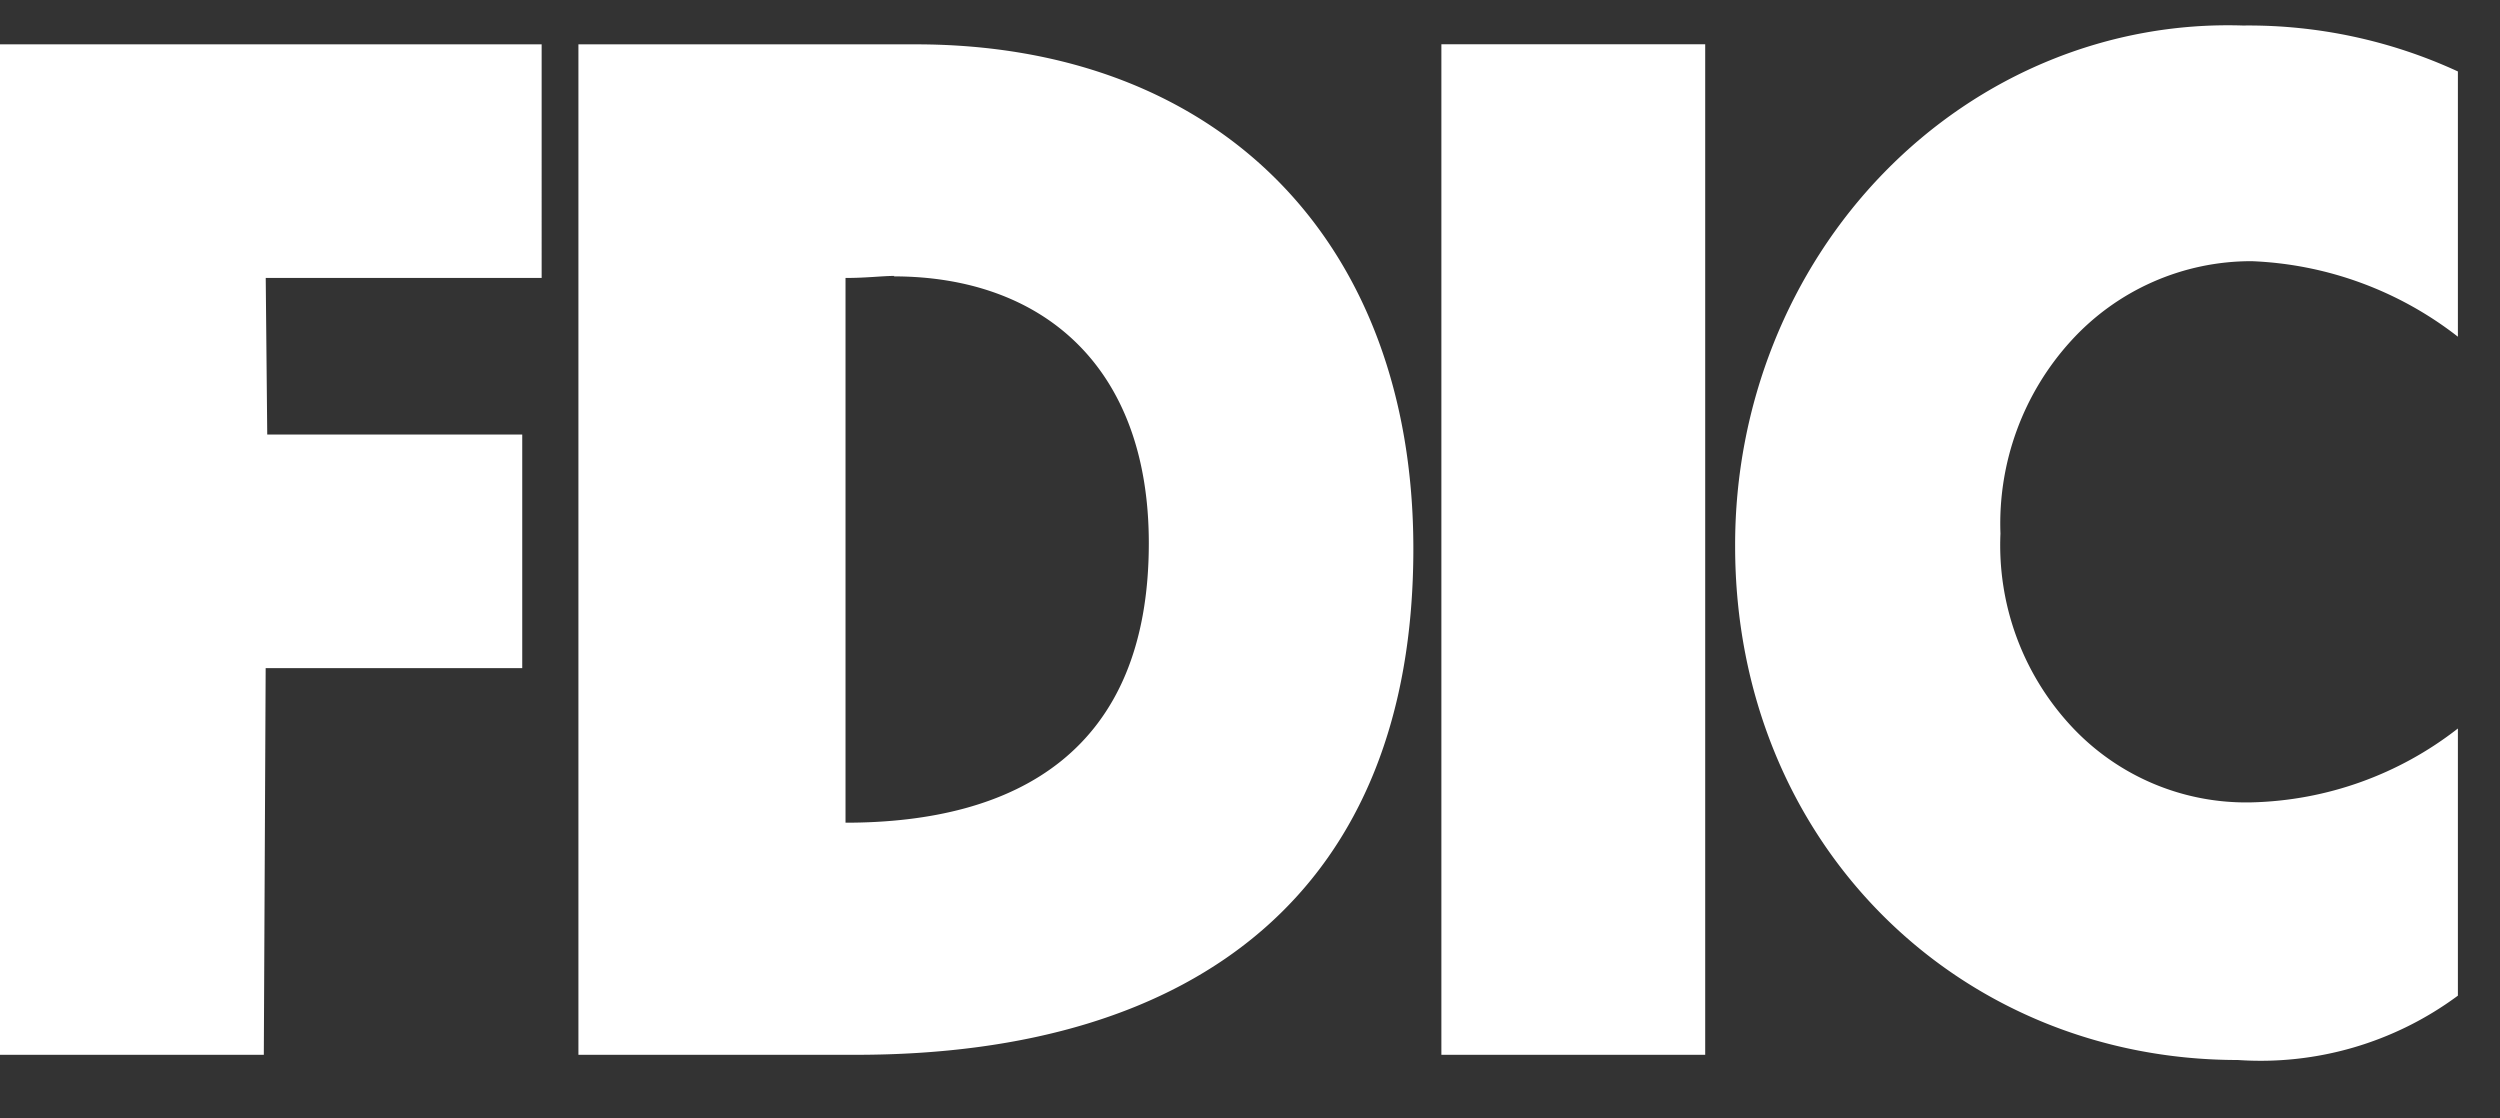 <svg width="38" height="17" fill="none" xmlns="http://www.w3.org/2000/svg"><rect width="100%" height="100%" fill="#333333" stroke="none"/><path d="M8.791.674h5.127c4.61 0 7.565 2.993 7.565 7.667 0 5.173-3.267 7.692-8.47 7.692H8.792V.673zm4.805 3.52c-.185 0-.42.031-.744.031v8.28c2.604 0 4.61-1.092 4.61-4.249 0-2.713-1.643-4.055-3.878-4.055l.012-.006zm23.764.948V1.086a7.597 7.597 0 00-3.266-.698c-2.03-.066-3.998.74-5.454 2.233-1.455 1.492-2.273 3.544-2.266 5.684 0 4.504 3.393 7.807 7.64 7.807a5.036 5.036 0 003.346-.978v-4.061a5.298 5.298 0 01-3.134 1.123 3.625 3.625 0 01-2.752-1.168 4.04 4.04 0 01-1.067-2.918 4.121 4.121 0 011.072-2.928 3.703 3.703 0 012.747-1.212 5.442 5.442 0 013.134 1.148v.024zM0 .674v15.359h4.01l.028-5.877h3.9V6.605H4.062l-.023-2.38h4.194V.674H0zm21.909 15.359h4.01V.673h-4.01v15.36z" fill-rule="evenodd" clip-rule="evenodd" fill="#fff"/></svg>